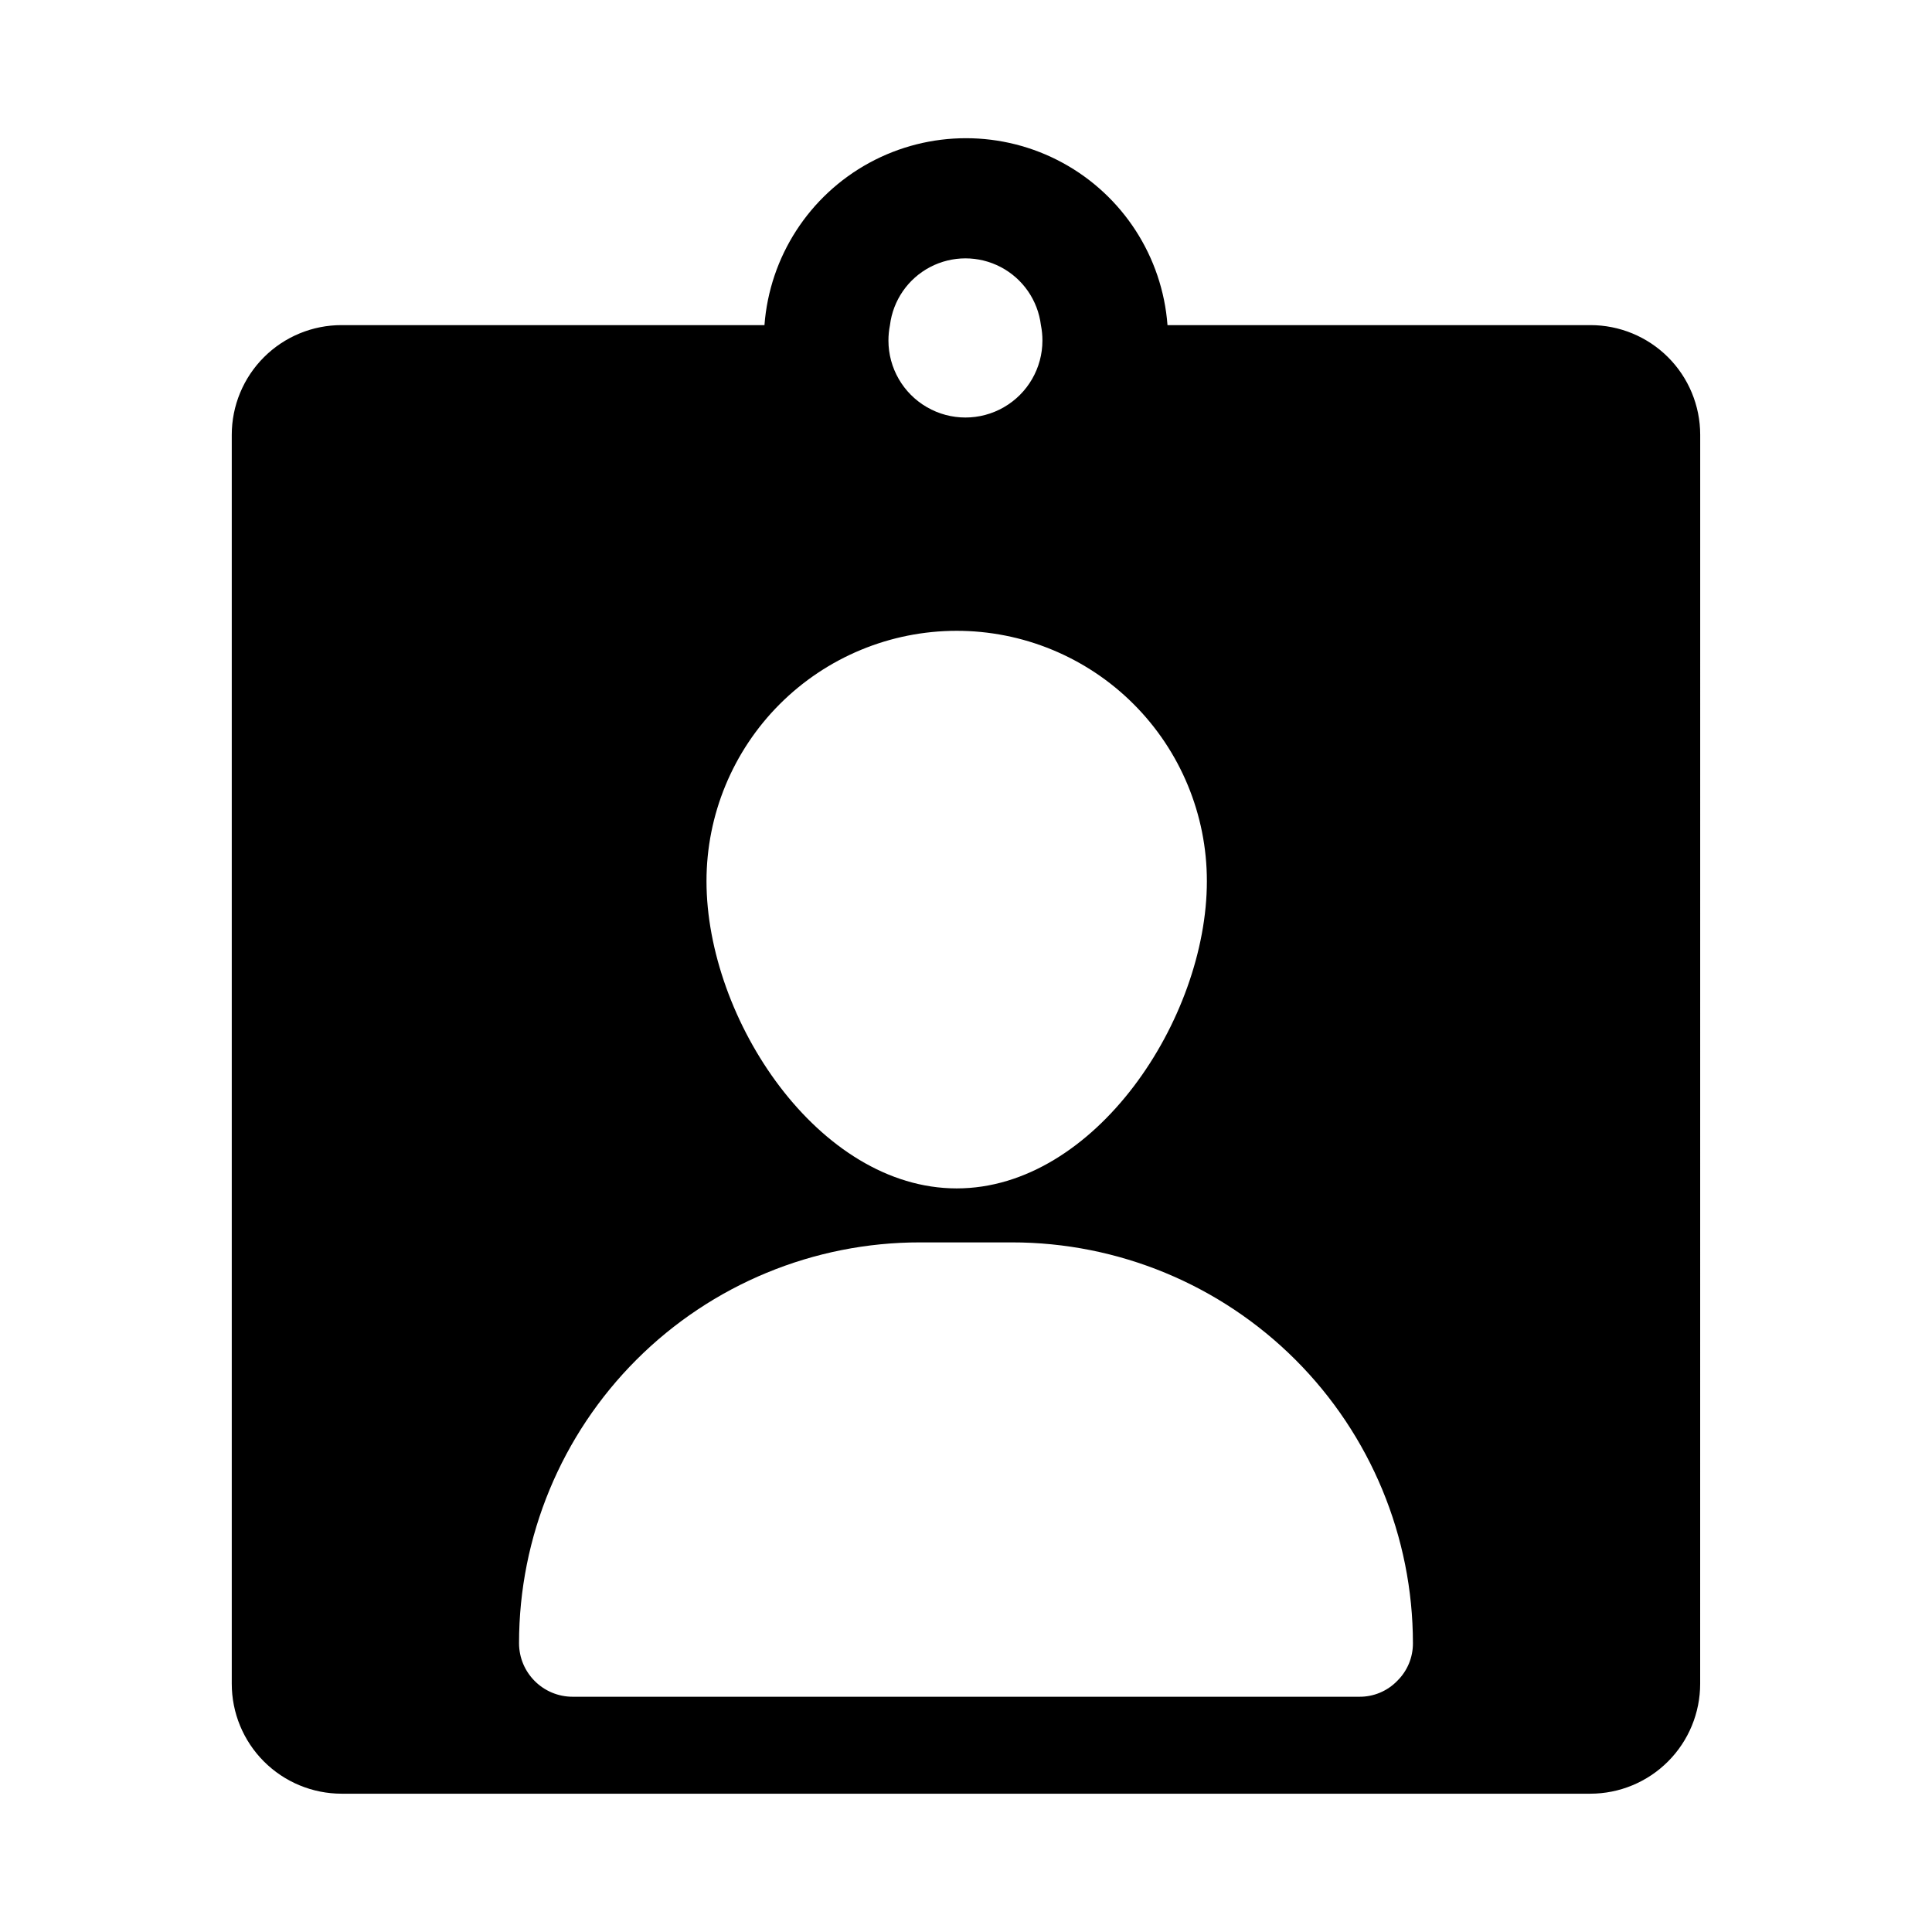 <?xml version="1.0" encoding="UTF-8"?>
<!-- Uploaded to: ICON Repo, www.svgrepo.com, Generator: ICON Repo Mixer Tools -->
<svg fill="#000000" width="800px" height="800px" version="1.1" viewBox="144 144 512 512" xmlns="http://www.w3.org/2000/svg">
 <path d="m594.57 259.23c0-7.719-3.07-15.121-8.531-20.574-5.465-5.453-12.871-8.508-20.59-8.496h-112.05c-1.363-18.125-11.832-34.324-27.797-43.016-15.965-8.691-35.25-8.691-51.215 0-15.965 8.691-26.43 24.891-27.797 43.016h-112.05c-7.719-0.012-15.125 3.043-20.586 8.496-5.465 5.453-8.535 12.855-8.535 20.574v330.95c-0.012 7.731 3.051 15.152 8.512 20.621 5.465 5.473 12.879 8.547 20.609 8.547h330.9c7.731 0 15.148-3.074 20.609-8.547 5.461-5.469 8.523-12.891 8.512-20.621zm-214.72-29.07c0.809-6.566 4.785-12.316 10.645-15.387 5.859-3.07 12.852-3.07 18.711 0 5.859 3.07 9.836 8.82 10.645 15.387 0.27 1.344 0.406 2.711 0.402 4.082 0 7.289-3.887 14.023-10.199 17.668-6.312 3.648-14.094 3.648-20.406 0-6.312-3.644-10.203-10.379-10.203-17.668 0-1.371 0.137-2.738 0.406-4.082zm17.531 81.012c17.617-0.039 34.531 6.934 46.996 19.383 12.469 12.449 19.469 29.352 19.457 46.969 0 36.578-29.676 81.414-66.301 81.414-36.629 0.004-66.305-44.836-66.305-81.414-0.012-17.59 6.969-34.469 19.402-46.914 12.438-12.445 29.309-19.438 46.902-19.438zm116.88 278.3c-2.644 2.715-6.285 4.227-10.074 4.184h-208.43c-7.848 0-14.207-6.363-14.207-14.207 0-28.188 11.203-55.215 31.141-75.133 19.938-19.922 46.977-31.098 75.16-31.07h24.285c28.18-0.016 55.211 11.168 75.148 31.082 19.934 19.918 31.141 46.938 31.156 75.121 0.027 3.769-1.48 7.391-4.184 10.023z"/>
</svg>